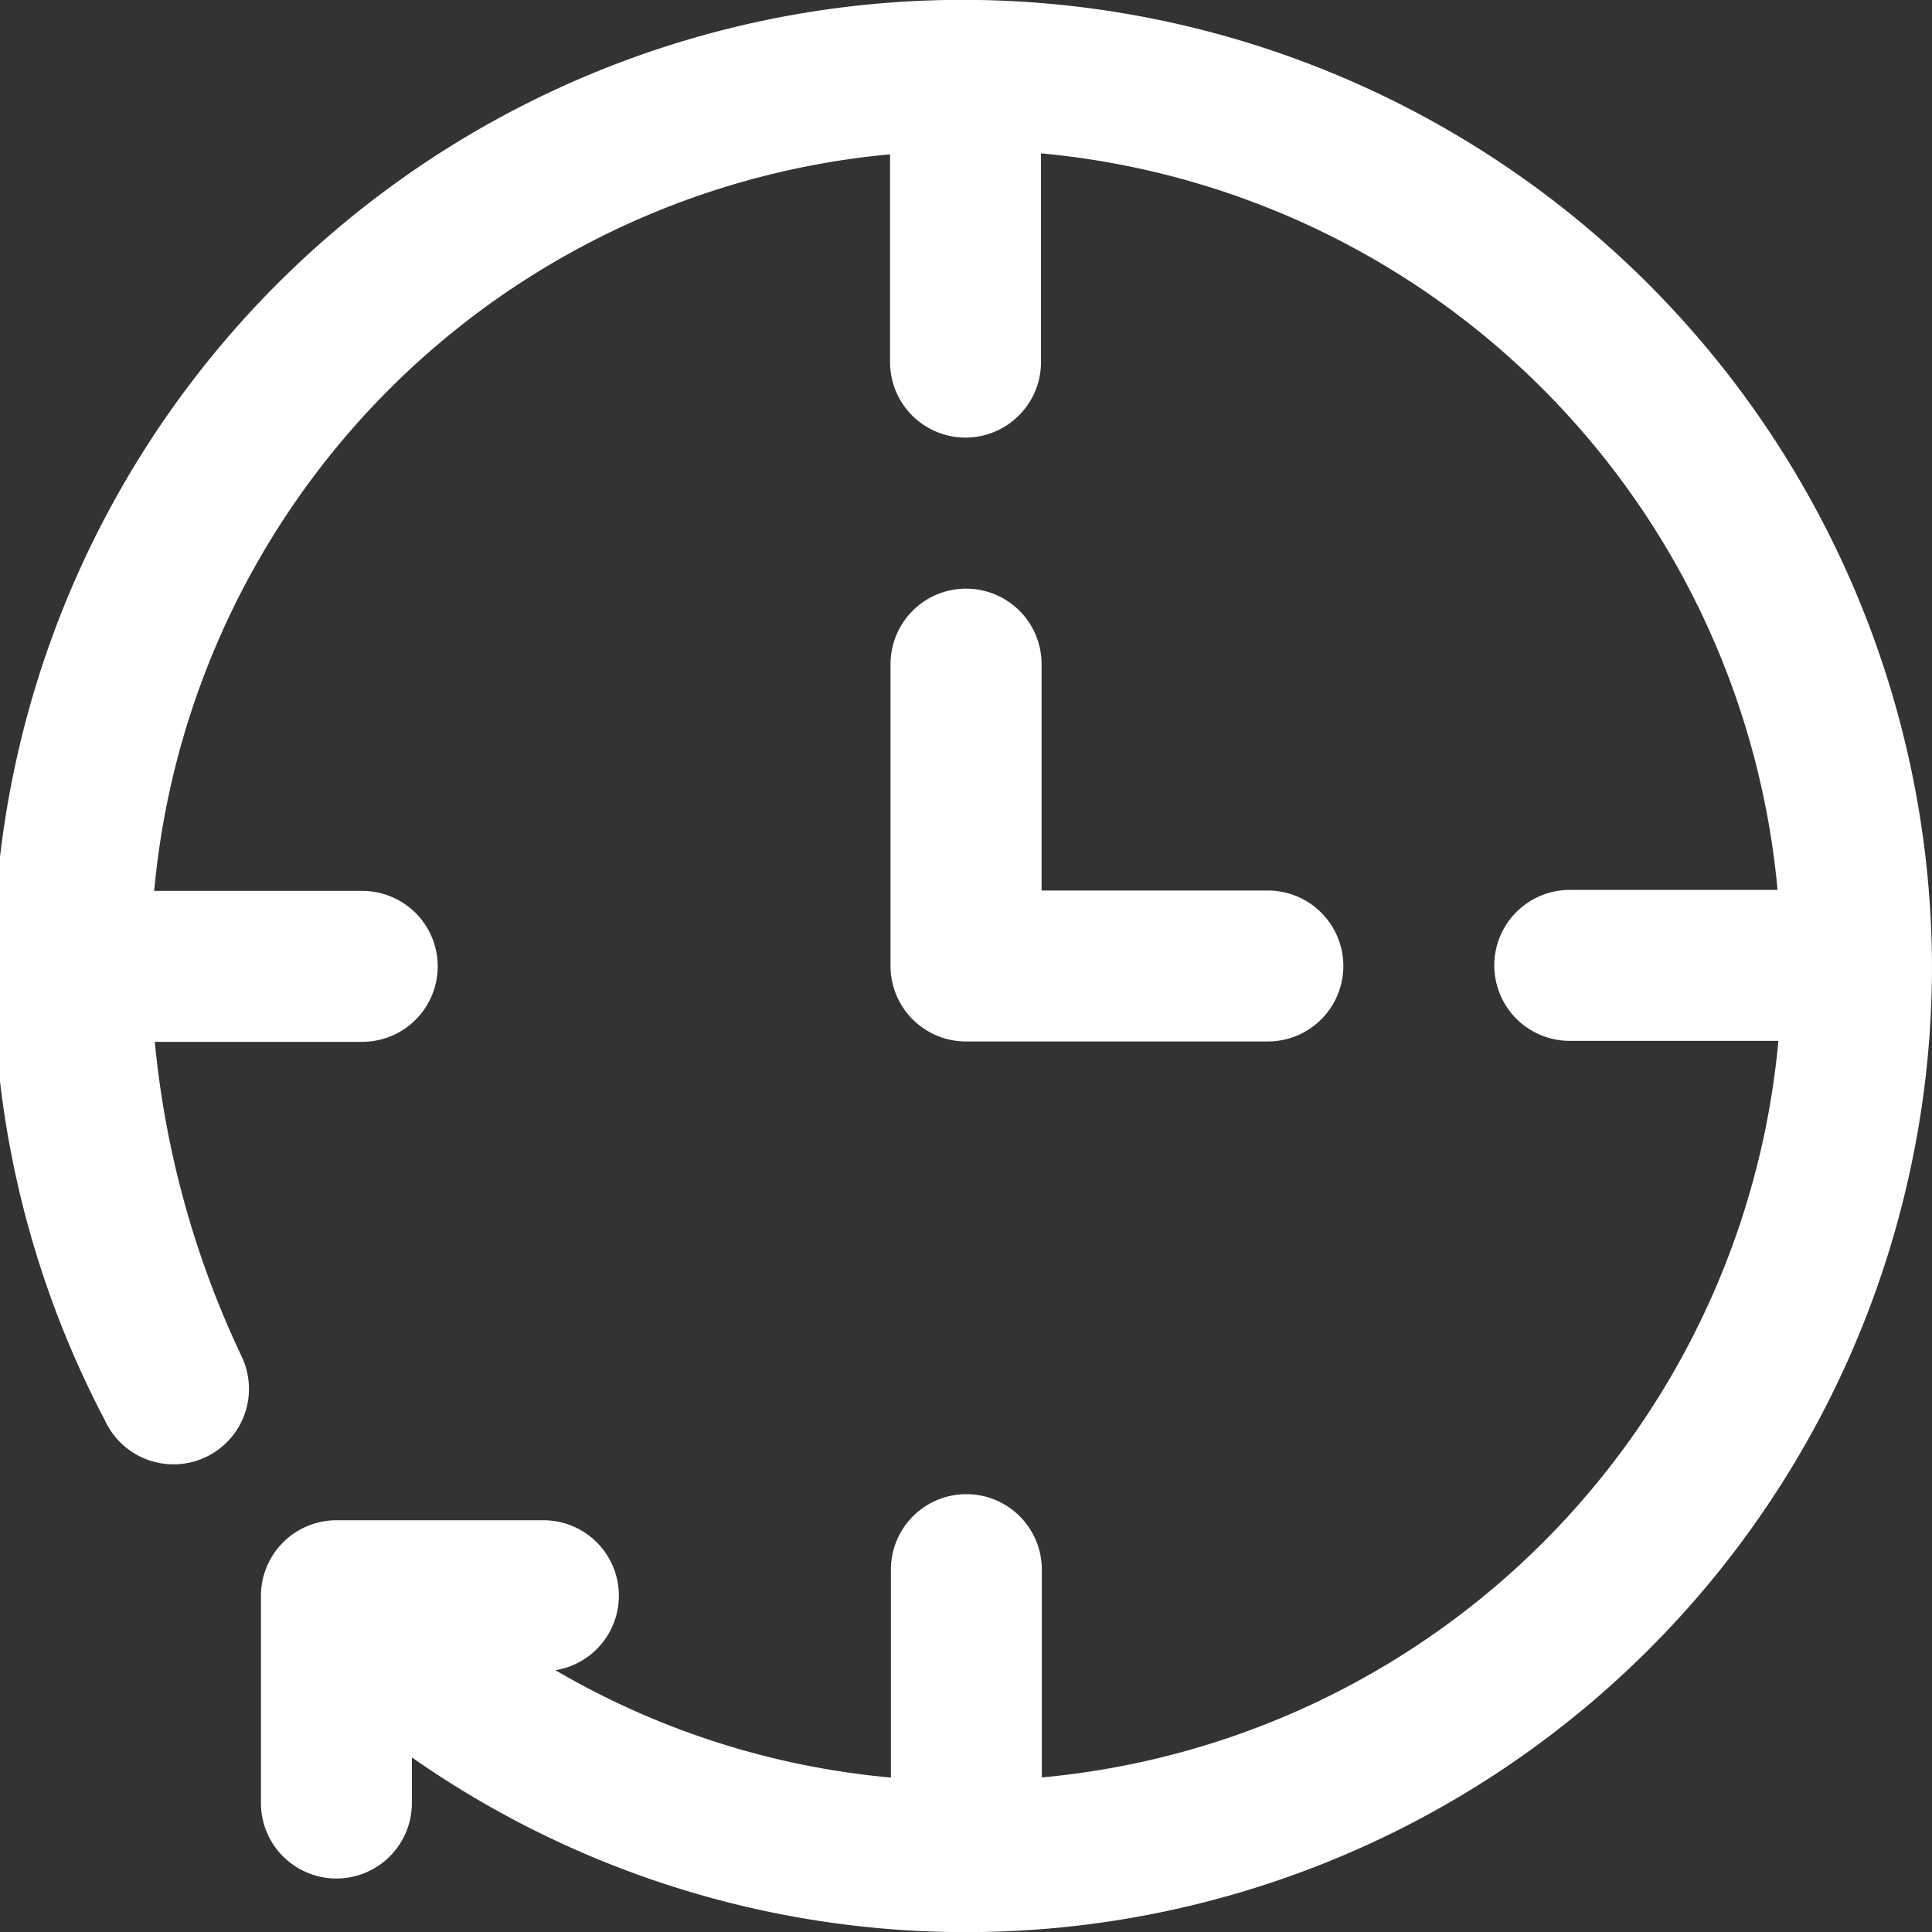 <svg xmlns="http://www.w3.org/2000/svg" width="16" height="16" viewBox="0 0 16 16">
  <rect x="0" y="0" width="16" height="16" fill="#333333" stroke="none"/>
  <path id="Shift_Flexi_white" d="M16,8A8,8,0,0,1,3.411,14.555v.378a.625.625,0,1,1-1.25,0V13.216a.626.626,0,0,1,.625-.625H4.5A.625.625,0,0,1,4.6,13.833a6.686,6.686,0,0,0,2.778.889V13a.625.625,0,1,1,1.25,0v1.721a6.747,6.747,0,0,0,6.1-6.1H13a.625.625,0,1,1,0-1.25h1.721a6.747,6.747,0,0,0-6.1-6.1V3a.625.625,0,1,1-1.25,0V1.279a6.741,6.741,0,0,0-6.094,6.1H3a.625.625,0,1,1,0,1.25H1.282A7.8,7.8,0,0,0,2,11.232a.625.625,0,1,1-1.132.53A8.027,8.027,0,1,1,16,8ZM8,4.876a.625.625,0,0,0-.625.625V8A.625.625,0,0,0,8,8.626h2.5a.625.625,0,0,0,0-1.25H8.626V5.5A.625.625,0,0,0,8,4.876Zm0,0" transform="translate(0 -0.001)" fill="#fff"/>
</svg>

